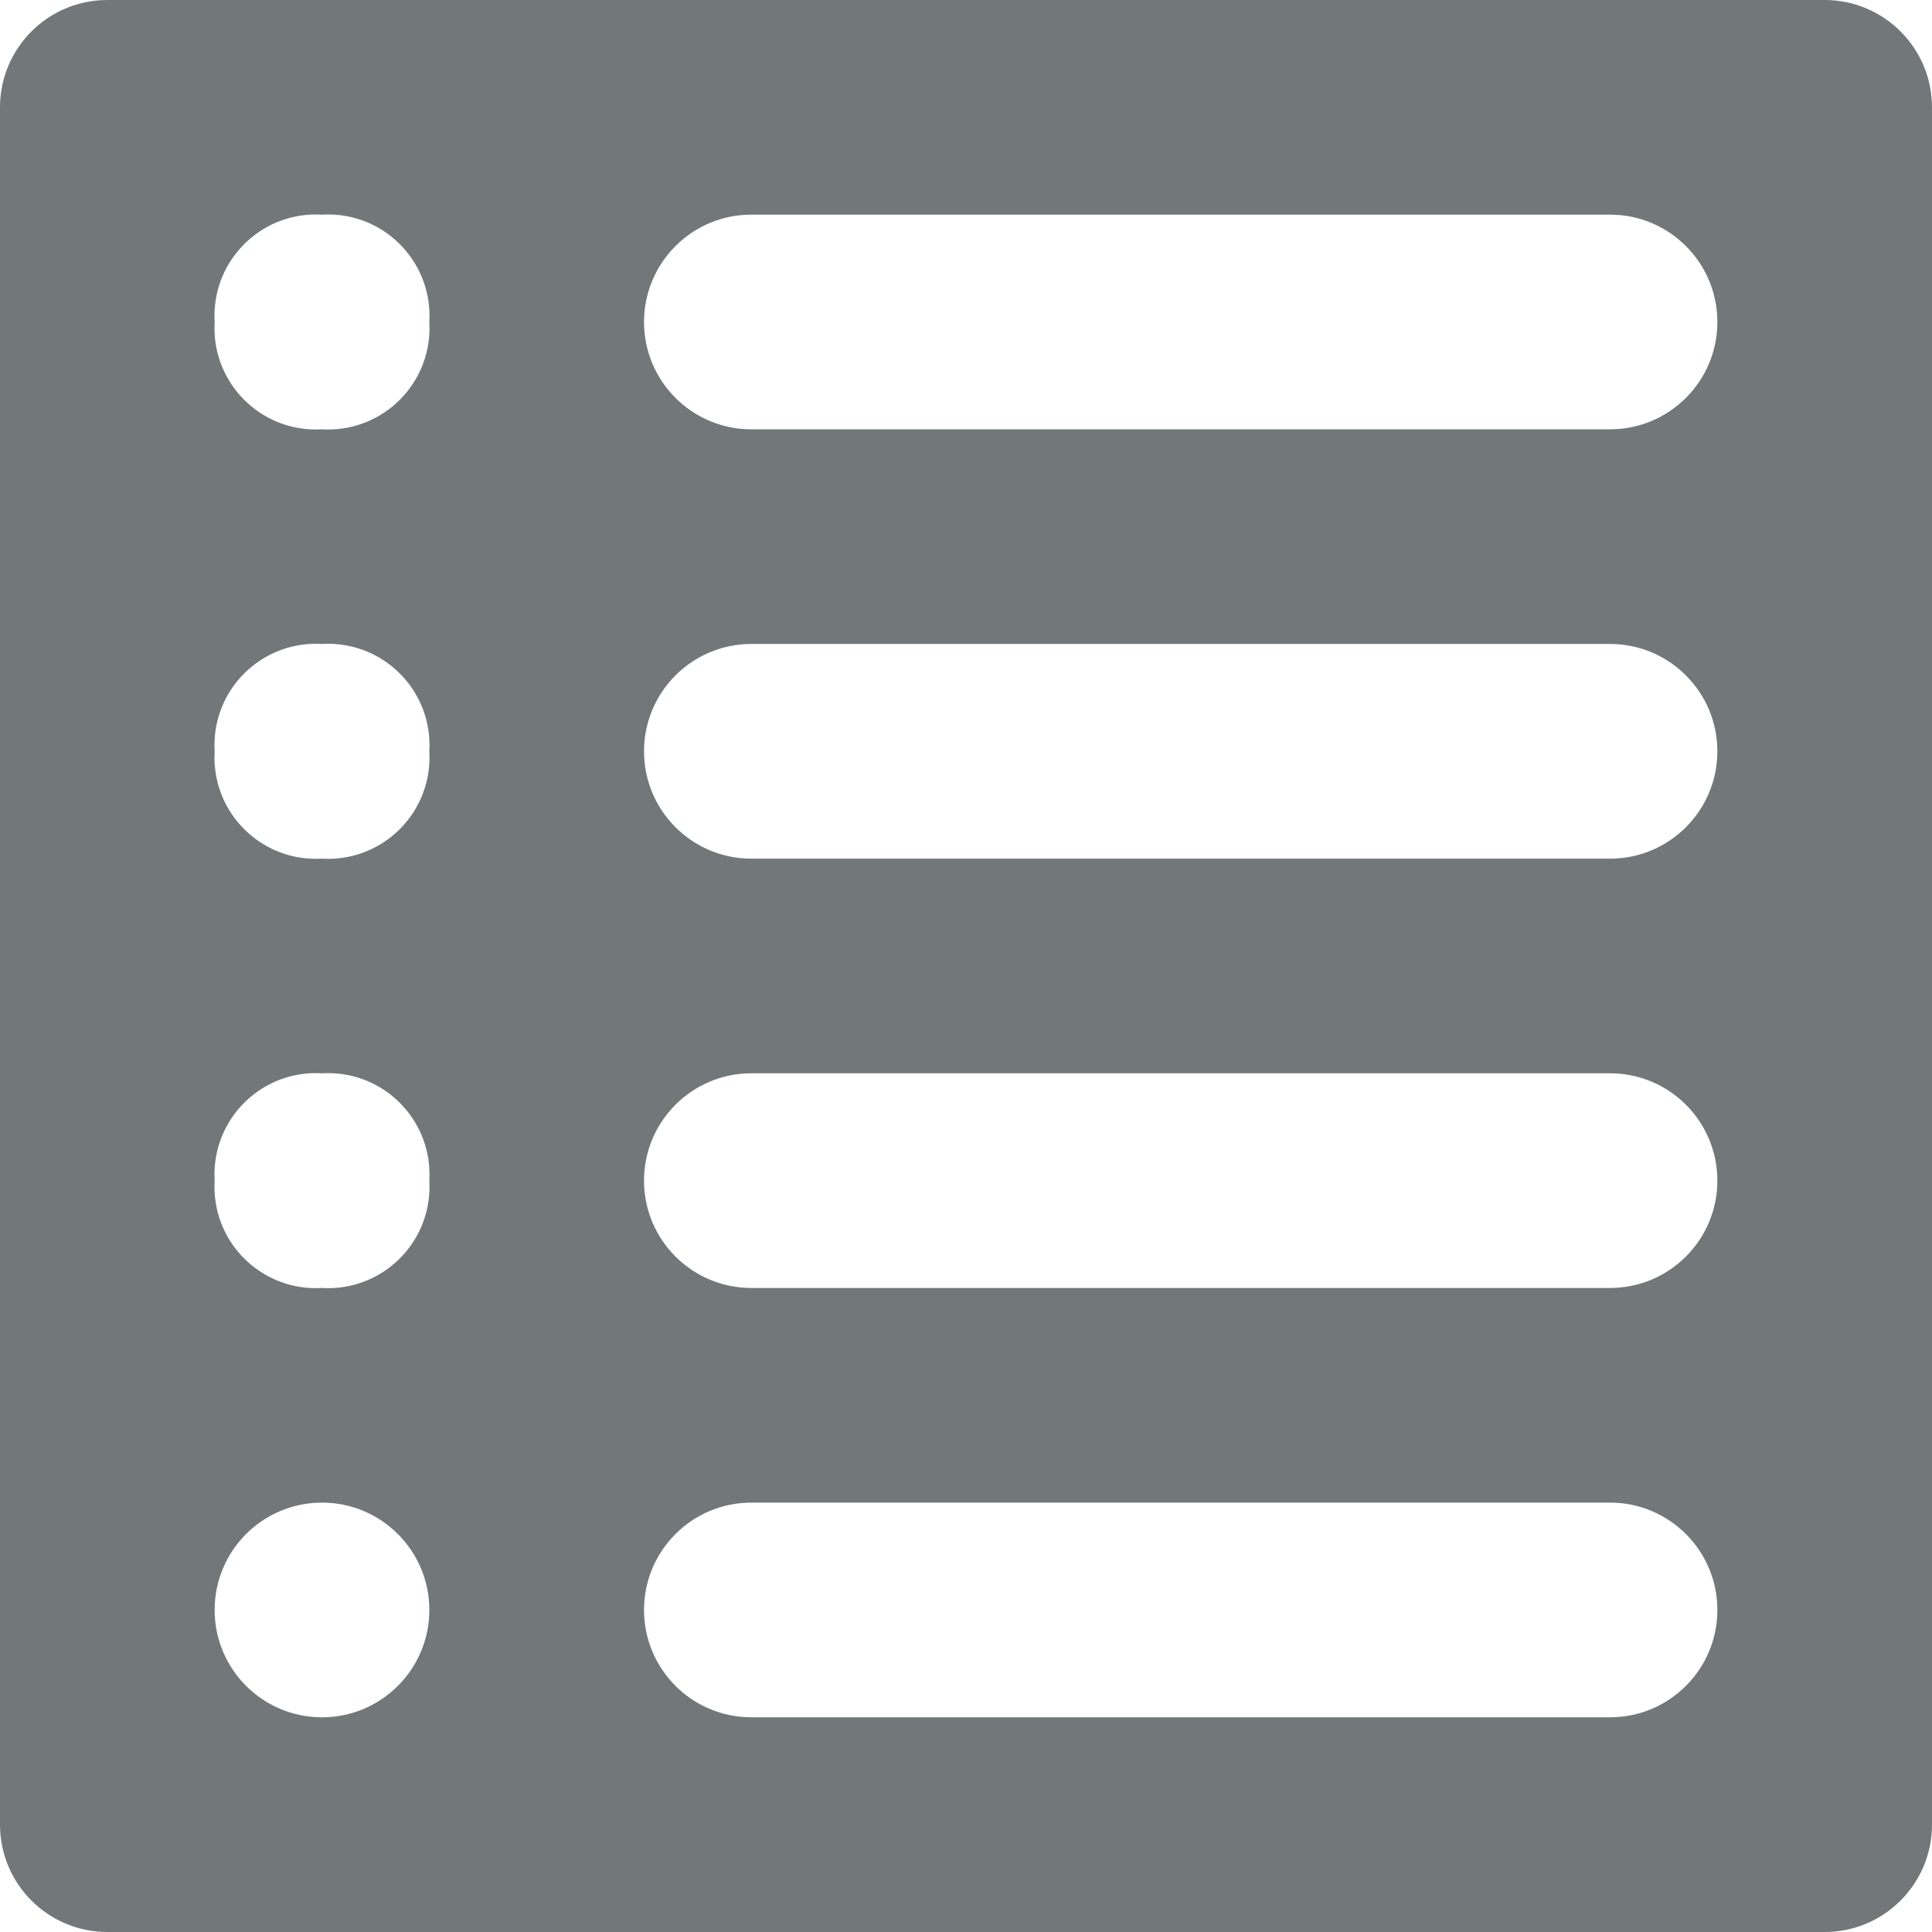 <?xml version="1.0" encoding="utf-8"?>
<!-- Generated by IcoMoon.io -->
<!DOCTYPE svg PUBLIC "-//W3C//DTD SVG 1.1//EN" "http://www.w3.org/Graphics/SVG/1.1/DTD/svg11.dtd">
<svg version="1.1" xmlns="http://www.w3.org/2000/svg" xmlns:xlink="http://www.w3.org/1999/xlink" width="32" height="32" viewBox="0 0 32 32">
<path fill="#72777a" d="M30.222 0h-28.444c-0.982 0-1.778 0.796-1.778 1.778v28.444c0 0.982 0.796 1.778 1.778 1.778h28.444c0.982 0 1.778-0.796 1.778-1.778v-28.444c0-0.982-0.796-1.778-1.778-1.778zM5.333 28.444c-0.982 0-1.778-0.796-1.778-1.778s0.796-1.778 1.778-1.778c0.982 0 1.778 0.796 1.778 1.778s-0.796 1.778-1.778 1.778zM5.333 21.333c-0.030 0.002-0.065 0.003-0.101 0.003-0.928 0-1.68-0.752-1.68-1.68 0-0.035 0.001-0.071 0.003-0.106-0.002-0.025-0.003-0.061-0.003-0.096 0-0.928 0.752-1.68 1.68-1.68 0.035 0 0.071 0.001 0.106 0.003 0.025-0.002 0.061-0.003 0.096-0.003 0.928 0 1.68 0.752 1.68 1.68 0 0.035-0.001 0.071-0.003 0.106 0.002 0.025 0.003 0.061 0.003 0.096 0 0.928-0.752 1.68-1.68 1.68-0.035 0-0.071-0.001-0.106-0.003zM5.333 14.222c-0.030 0.002-0.065 0.003-0.101 0.003-0.928 0-1.68-0.752-1.68-1.68 0-0.035 0.001-0.071 0.003-0.106-0.002-0.025-0.003-0.061-0.003-0.096 0-0.928 0.752-1.68 1.68-1.68 0.035 0 0.071 0.001 0.106 0.003 0.025-0.002 0.061-0.003 0.096-0.003 0.928 0 1.68 0.752 1.68 1.68 0 0.035-0.001 0.071-0.003 0.106 0.002 0.025 0.003 0.061 0.003 0.096 0 0.928-0.752 1.68-1.68 1.68-0.035 0-0.071-0.001-0.106-0.003zM5.333 7.111c-0.030 0.002-0.065 0.003-0.101 0.003-0.928 0-1.68-0.752-1.68-1.68 0-0.035 0.001-0.071 0.003-0.106-0.002-0.025-0.003-0.061-0.003-0.096 0-0.928 0.752-1.68 1.68-1.68 0.035 0 0.071 0.001 0.106 0.003 0.025-0.002 0.061-0.003 0.096-0.003 0.928 0 1.68 0.752 1.68 1.68 0 0.035-0.001 0.071-0.003 0.106 0.002 0.025 0.003 0.061 0.003 0.096 0 0.928-0.752 1.68-1.68 1.68-0.035 0-0.071-0.001-0.106-0.003zM26.667 28.444h-14.222c-0.982 0-1.778-0.796-1.778-1.778s0.796-1.778 1.778-1.778h14.222c0.982 0 1.778 0.796 1.778 1.778s-0.796 1.778-1.778 1.778zM26.667 21.333h-14.222c-0.982 0-1.778-0.796-1.778-1.778s0.796-1.778 1.778-1.778h14.222c0.982 0 1.778 0.796 1.778 1.778s-0.796 1.778-1.778 1.778zM26.667 14.222h-14.222c-0.982 0-1.778-0.796-1.778-1.778s0.796-1.778 1.778-1.778h14.222c0.982 0 1.778 0.796 1.778 1.778s-0.796 1.778-1.778 1.778zM26.667 7.111h-14.222c-0.982 0-1.778-0.796-1.778-1.778s0.796-1.778 1.778-1.778h14.222c0.982 0 1.778 0.796 1.778 1.778s-0.796 1.778-1.778 1.778z"></path>
</svg>
